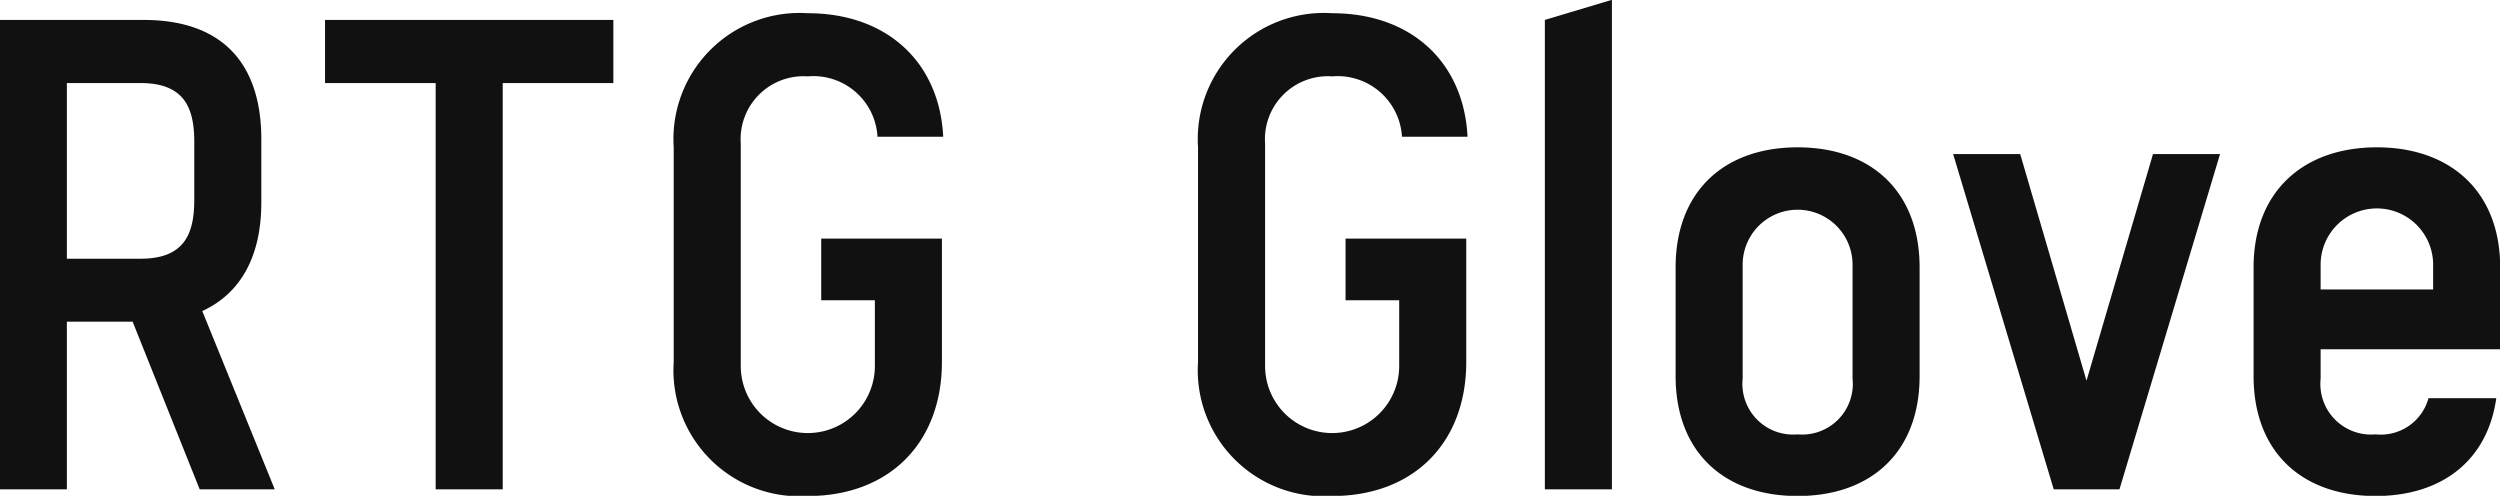 <svg xmlns="http://www.w3.org/2000/svg" width="134.22" height="26.62"><path d="M14.75 26.27l-3.89-9.57c2.13-.98 3.17-3.03 3.17-5.83V7.48c0-3.96-1.98-6.41-6.33-6.41H-.01v25.2h3.6v-9h3.53l3.6 9h4.03zM3.59 4.46h3.96c2.38 0 2.88 1.37 2.88 3.17v3.09c0 1.8-.5 3.17-2.88 3.17H3.59V4.46zm13.86-3.39v3.39h5.94v21.81h3.6V4.46h5.94V1.07H17.45zM43.37.71a6.771 6.771 0 0 0-7.2 7.2v11.52a6.766 6.766 0 0 0 7.2 7.2c4.36 0 7.2-2.84 7.2-7.2v-6.62h-6.48v3.31h2.88v3.53a3.6 3.6 0 0 1-7.2 0V7.7a3.377 3.377 0 0 1 3.6-3.6 3.447 3.447 0 0 1 3.74 3.24h3.53C50.43 3.27 47.55.71 43.37.71zm28.15 0a6.771 6.771 0 0 0-7.2 7.2v11.52a6.766 6.766 0 0 0 7.2 7.2c4.36 0 7.2-2.84 7.2-7.2v-6.62h-6.48v3.31h2.88v3.53a3.6 3.6 0 1 1-7.2 0V7.7a3.377 3.377 0 0 1 3.6-3.6 3.461 3.461 0 0 1 3.75 3.24h3.52C78.58 3.27 75.7.71 71.52.71zm11.42.36v25.2h3.6V-.01zm13.57 6.84c-3.96 0-6.55 2.38-6.55 6.45v5.83c0 4.07 2.59 6.44 6.55 6.44s6.55-2.37 6.55-6.44v-5.83c0-4.07-2.59-6.45-6.55-6.45zm0 15.41a2.72 2.72 0 0 1-2.95-2.99v-6.12a2.95 2.95 0 1 1 5.9 0v6.12a2.72 2.72 0 0 1-2.95 2.99zm11.95-15.05h-3.6l5.4 18h3.53l5.4-18h-3.6l-3.57 12.17zm25.77 10.48v-4.39c0-4.07-2.66-6.45-6.62-6.45s-6.62 2.38-6.62 6.45v5.83c0 4.07 2.59 6.44 6.55 6.44 3.56 0 6.01-1.91 6.48-5.25h-3.64a2.656 2.656 0 0 1-2.84 1.94 2.72 2.72 0 0 1-2.95-2.99v-1.58h9.64zm-9.64-4.54a3.02 3.02 0 0 1 6.04 0v1.33h-6.04v-1.33z" fill="#111" fill-rule="evenodd"/></svg>